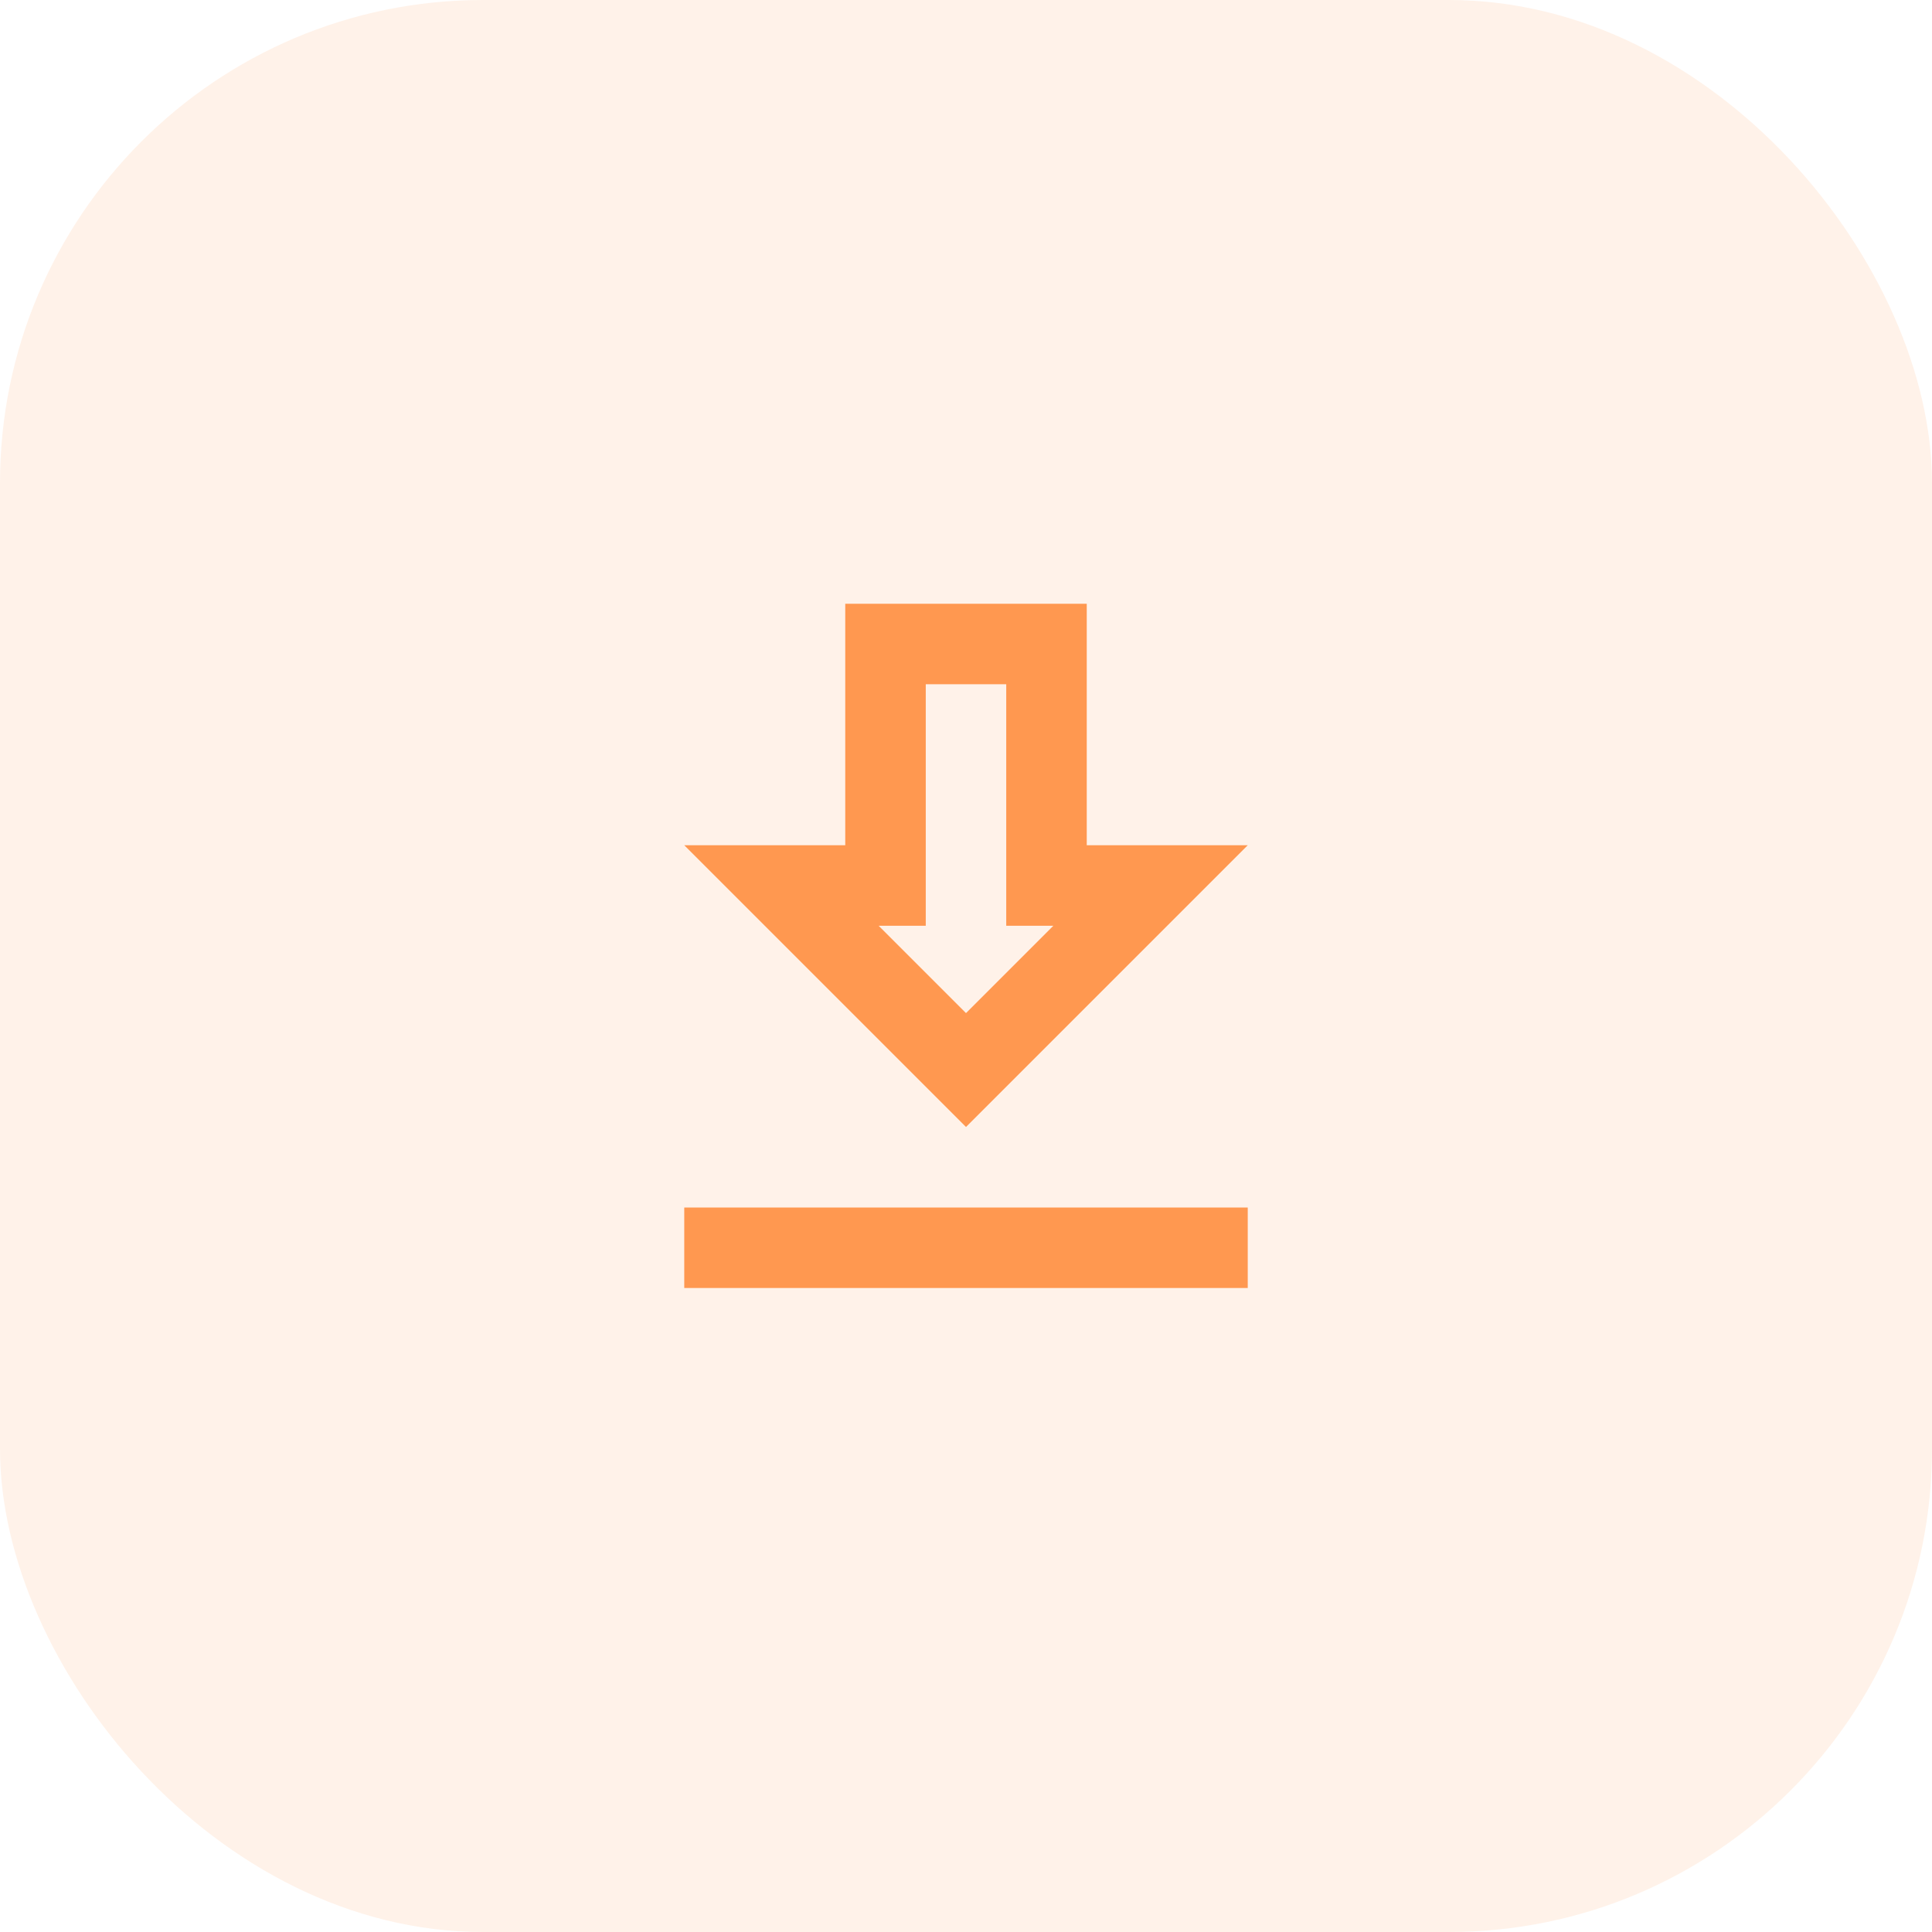 <svg width="64" height="64" viewBox="0 0 64 64" fill="none" xmlns="http://www.w3.org/2000/svg">
<rect width="64" height="64" rx="16" fill="#FF9448" fill-opacity="0.12"/>
<path d="M41.333 28H36V20H28V28H22.667L32 37.333L41.333 28ZM30.667 30.667V22.667H33.333V30.667H34.893L32 33.56L29.107 30.667H30.667ZM22.667 40H41.333V42.667H22.667V40Z" fill="#FF9850"/>
</svg>
